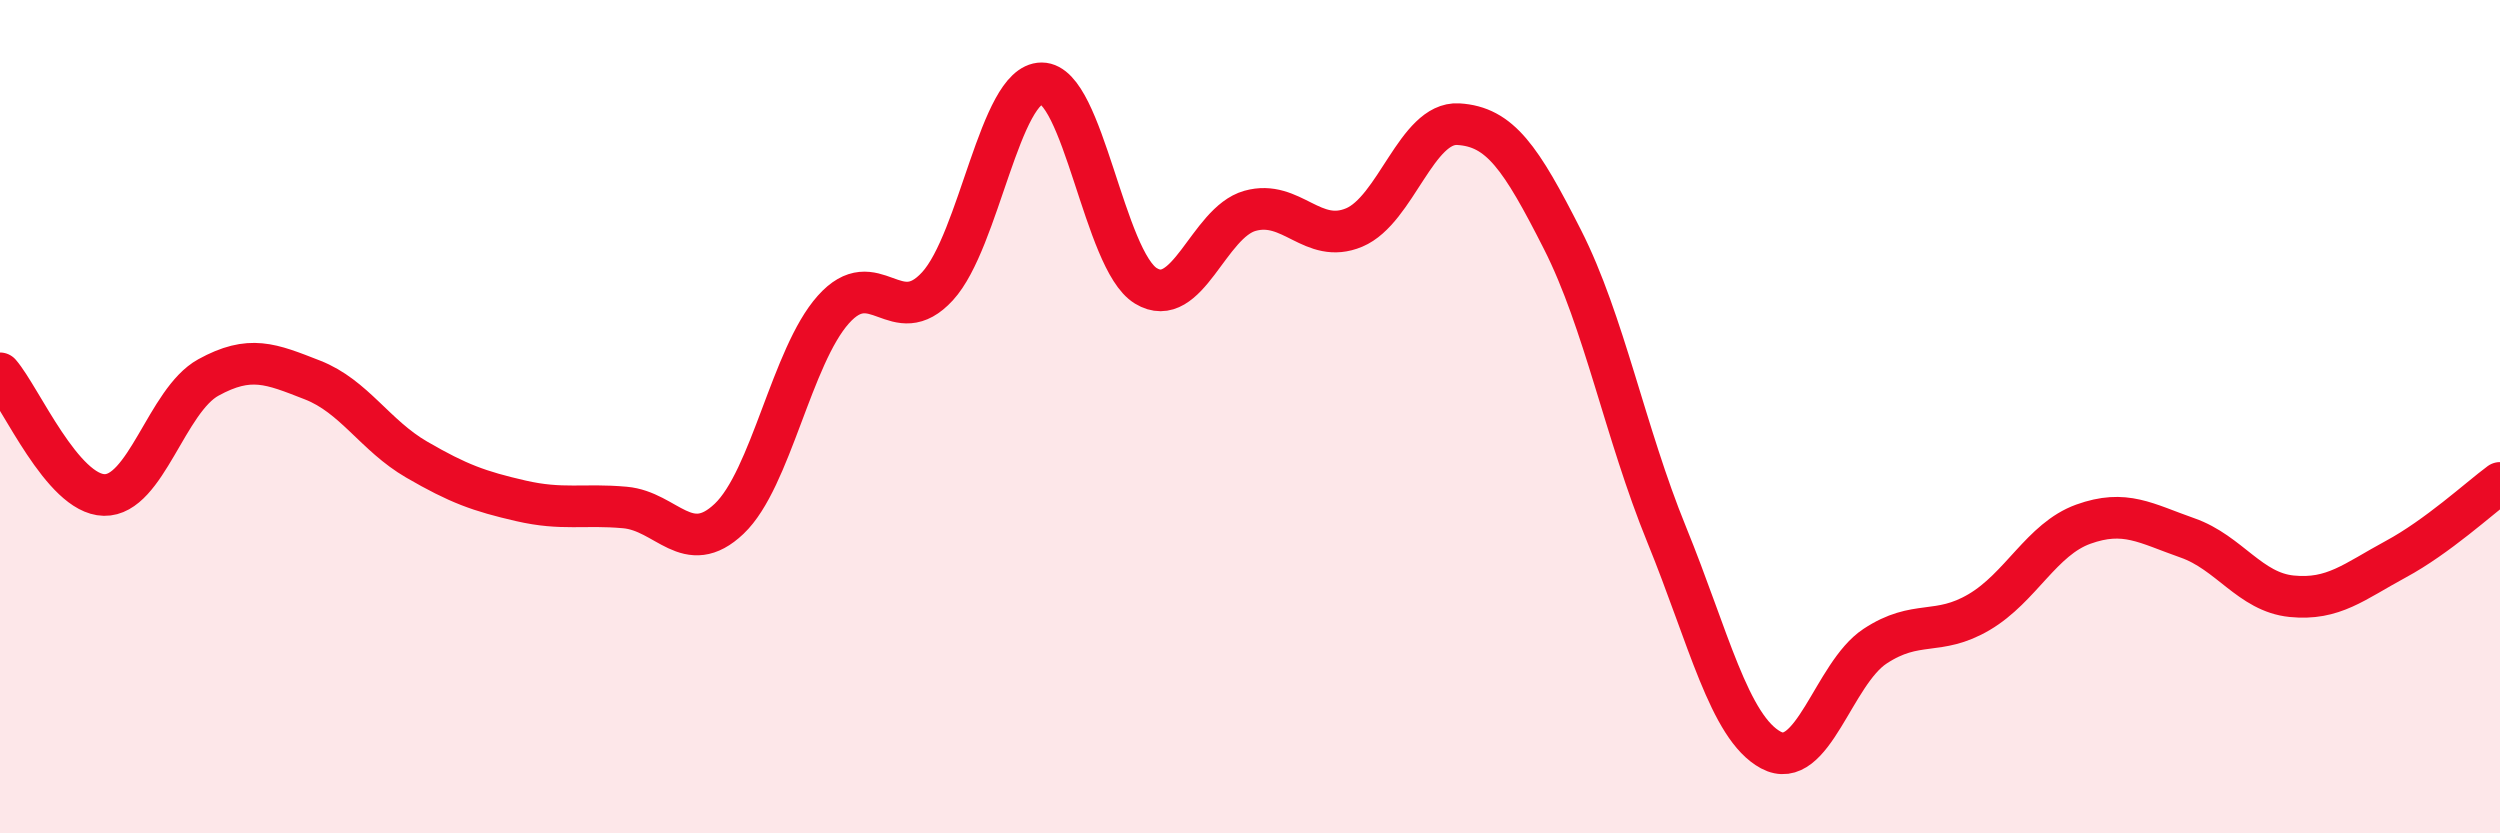 
    <svg width="60" height="20" viewBox="0 0 60 20" xmlns="http://www.w3.org/2000/svg">
      <path
        d="M 0,8.96 C 0.5,9.54 1.5,11.86 2.5,11.88 C 3.5,11.9 4,9.61 5,9.06 C 6,8.51 6.5,8.73 7.5,9.12 C 8.5,9.51 9,10.45 10,11.03 C 11,11.61 11.5,11.79 12.5,12.02 C 13.5,12.25 14,12.09 15,12.18 C 16,12.27 16.5,13.4 17.5,12.45 C 18.5,11.5 19,8.55 20,7.43 C 21,6.31 21.5,7.96 22.5,6.87 C 23.5,5.78 24,2 25,2 C 26,2 26.5,6.25 27.5,6.86 C 28.5,7.47 29,5.34 30,5.06 C 31,4.78 31.5,5.88 32.5,5.46 C 33.5,5.04 34,2.92 35,2.98 C 36,3.04 36.5,3.78 37.5,5.75 C 38.5,7.72 39,10.38 40,12.83 C 41,15.28 41.5,17.46 42.5,18 C 43.5,18.54 44,16.17 45,15.51 C 46,14.85 46.5,15.28 47.5,14.69 C 48.5,14.1 49,12.94 50,12.58 C 51,12.22 51.5,12.56 52.5,12.91 C 53.5,13.26 54,14.21 55,14.31 C 56,14.41 56.5,13.96 57.5,13.42 C 58.5,12.88 59.5,11.96 60,11.59L60 20L0 20Z"
        fill="#EB0A25"
        opacity="0.1"
        stroke-linecap="round"
        stroke-linejoin="round"
      />
      <path
        d="M 0,8.96 C 0.5,9.54 1.5,11.86 2.5,11.88 C 3.5,11.9 4,9.61 5,9.06 C 6,8.51 6.5,8.73 7.5,9.12 C 8.5,9.51 9,10.45 10,11.03 C 11,11.61 11.5,11.79 12.5,12.02 C 13.5,12.25 14,12.09 15,12.18 C 16,12.27 16.5,13.4 17.5,12.45 C 18.5,11.5 19,8.55 20,7.43 C 21,6.31 21.5,7.96 22.5,6.87 C 23.5,5.78 24,2 25,2 C 26,2 26.5,6.25 27.5,6.86 C 28.5,7.47 29,5.34 30,5.06 C 31,4.78 31.5,5.88 32.5,5.46 C 33.5,5.04 34,2.92 35,2.98 C 36,3.04 36.5,3.78 37.5,5.75 C 38.5,7.72 39,10.38 40,12.83 C 41,15.28 41.5,17.46 42.5,18 C 43.5,18.54 44,16.17 45,15.51 C 46,14.85 46.5,15.28 47.5,14.69 C 48.5,14.1 49,12.94 50,12.58 C 51,12.22 51.5,12.56 52.5,12.91 C 53.5,13.26 54,14.21 55,14.31 C 56,14.41 56.5,13.96 57.5,13.42 C 58.5,12.88 59.5,11.96 60,11.59"
        stroke="#EB0A25"
        stroke-width="1"
        fill="none"
        stroke-linecap="round"
        stroke-linejoin="round"
      />
    </svg>
  